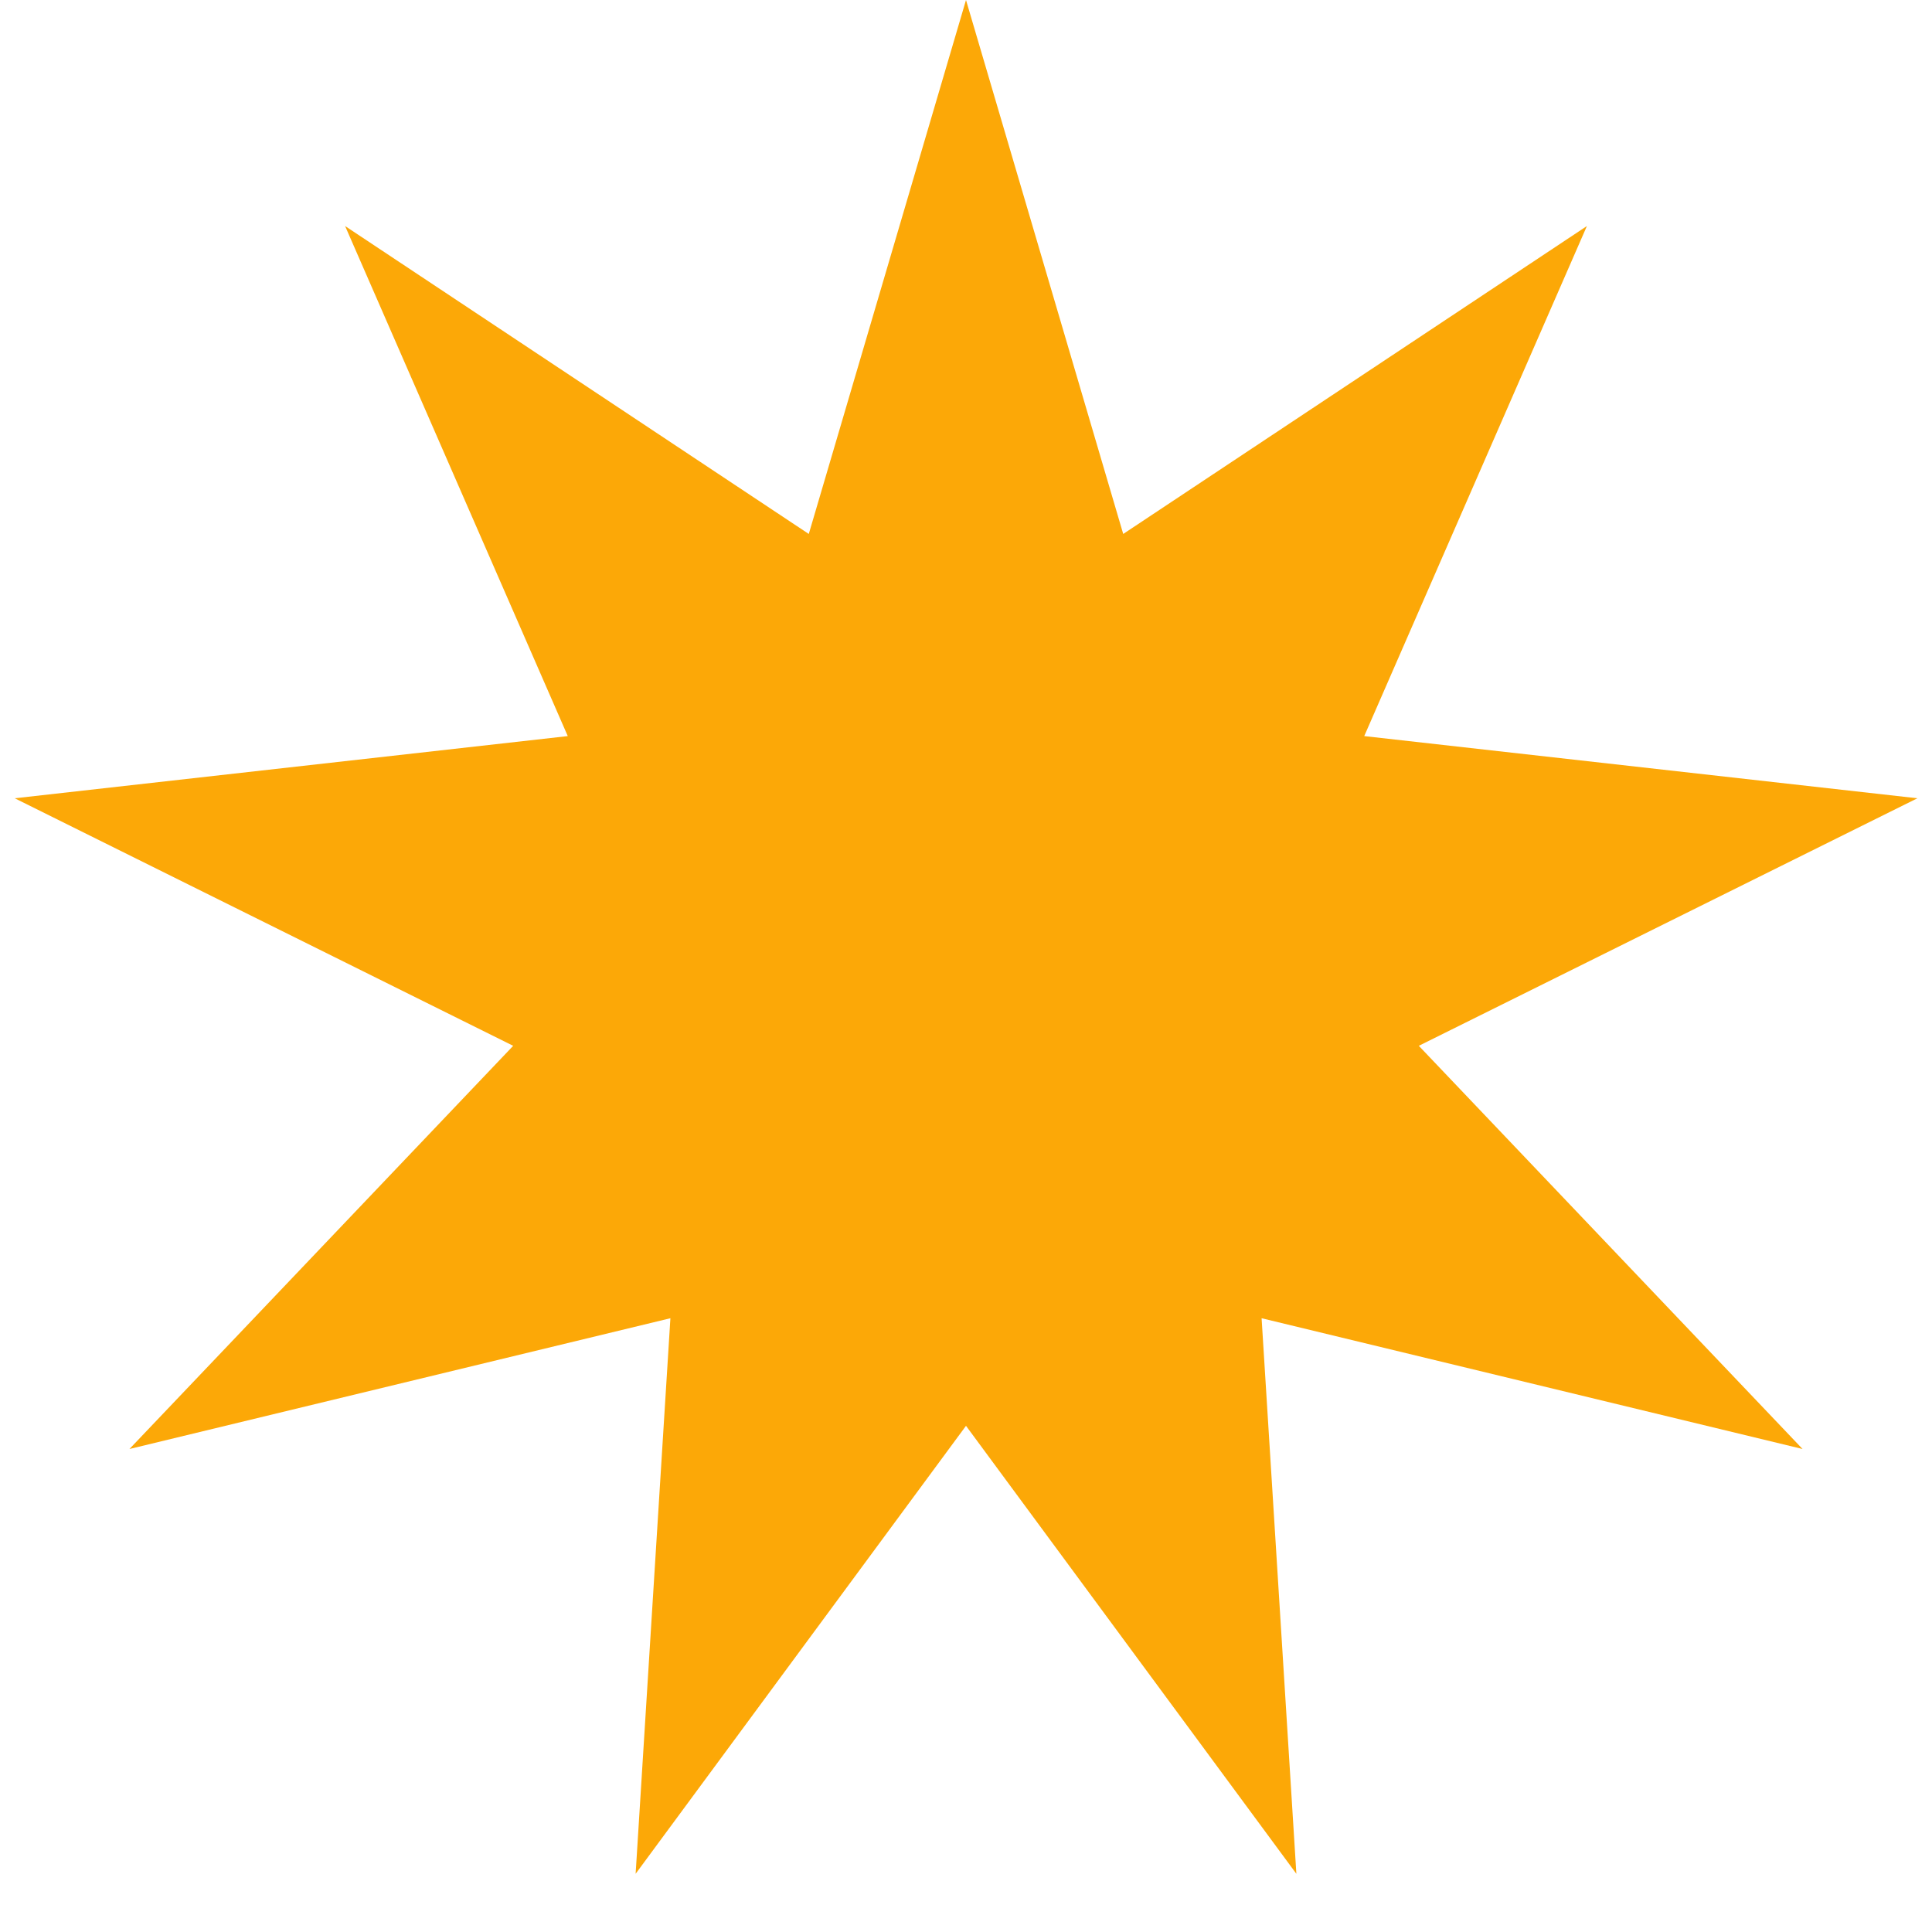 <?xml version="1.0" encoding="UTF-8"?> <svg xmlns="http://www.w3.org/2000/svg" width="16" height="16" viewBox="0 0 16 16" fill="none"> <path d="M8 -6.99382e-07L6.698 4.422L2.858 1.872L4.702 6.096L0.122 6.611L4.25 8.661L1.072 12L5.552 10.917L5.264 15.518L8 11.808L10.736 15.518L10.448 10.917L14.928 12L11.75 8.661L15.879 6.611L11.298 6.096L13.142 1.872L9.302 4.422L8 -6.99382e-07Z" fill="#fca807"></path> </svg> 